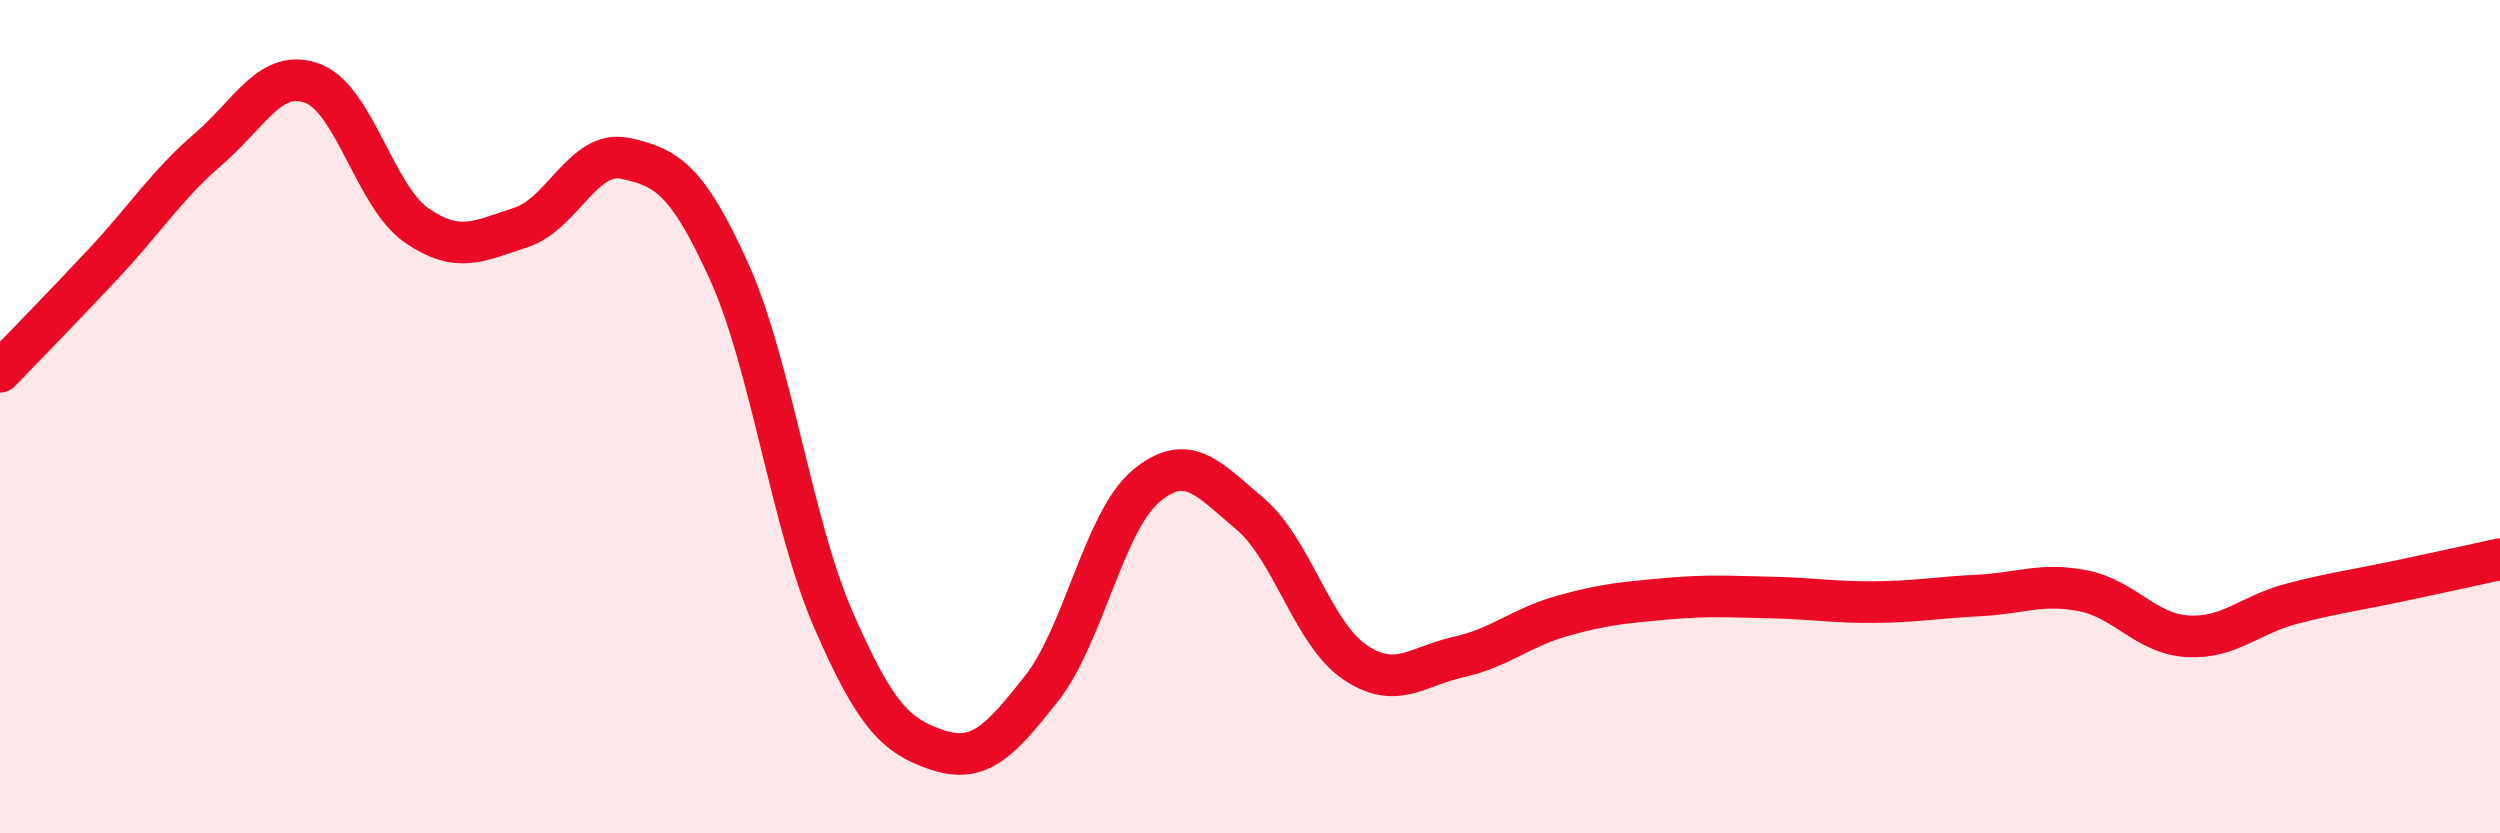
    <svg width="60" height="20" viewBox="0 0 60 20" xmlns="http://www.w3.org/2000/svg">
      <path
        d="M 0,8.92 C 0.5,8.4 1.5,7.38 2.5,6.31 C 3.5,5.24 4,4.44 5,3.58 C 6,2.72 6.5,1.63 7.5,2 C 8.5,2.37 9,4.72 10,5.41 C 11,6.1 11.5,5.78 12.5,5.46 C 13.5,5.14 14,3.59 15,3.8 C 16,4.01 16.5,4.31 17.5,6.52 C 18.5,8.73 19,12.57 20,14.87 C 21,17.17 21.5,17.67 22.5,18 C 23.5,18.33 24,17.79 25,16.52 C 26,15.25 26.5,12.51 27.5,11.67 C 28.5,10.83 29,11.49 30,12.33 C 31,13.17 31.5,15.19 32.5,15.88 C 33.5,16.57 34,15.99 35,15.77 C 36,15.55 36.5,15.06 37.5,14.78 C 38.5,14.5 39,14.46 40,14.37 C 41,14.28 41.5,14.32 42.5,14.34 C 43.5,14.36 44,14.46 45,14.45 C 46,14.44 46.5,14.34 47.5,14.29 C 48.5,14.24 49,13.98 50,14.18 C 51,14.38 51.5,15.21 52.5,15.27 C 53.5,15.33 54,14.75 55,14.49 C 56,14.23 56.5,14.17 57.5,13.96 C 58.5,13.75 59.5,13.53 60,13.42L60 20L0 20Z"
        fill="#EB0A25"
        opacity="0.1"
        stroke-linecap="round"
        stroke-linejoin="round"
      />
      <path
        d="M 0,8.92 C 0.5,8.4 1.5,7.38 2.5,6.31 C 3.5,5.24 4,4.44 5,3.58 C 6,2.72 6.5,1.63 7.5,2 C 8.5,2.37 9,4.72 10,5.41 C 11,6.1 11.5,5.78 12.5,5.46 C 13.5,5.14 14,3.59 15,3.8 C 16,4.01 16.5,4.31 17.5,6.52 C 18.5,8.73 19,12.57 20,14.87 C 21,17.17 21.5,17.67 22.5,18 C 23.5,18.33 24,17.79 25,16.52 C 26,15.25 26.5,12.51 27.5,11.67 C 28.5,10.83 29,11.49 30,12.33 C 31,13.17 31.5,15.19 32.5,15.88 C 33.5,16.57 34,15.99 35,15.77 C 36,15.55 36.5,15.06 37.5,14.78 C 38.5,14.5 39,14.46 40,14.37 C 41,14.28 41.5,14.32 42.5,14.34 C 43.5,14.36 44,14.46 45,14.45 C 46,14.44 46.5,14.34 47.5,14.29 C 48.5,14.24 49,13.98 50,14.18 C 51,14.38 51.5,15.21 52.5,15.27 C 53.5,15.33 54,14.75 55,14.49 C 56,14.23 56.5,14.17 57.5,13.96 C 58.5,13.75 59.5,13.53 60,13.42"
        stroke="#EB0A25"
        stroke-width="1"
        fill="none"
        stroke-linecap="round"
        stroke-linejoin="round"
      />
    </svg>
  